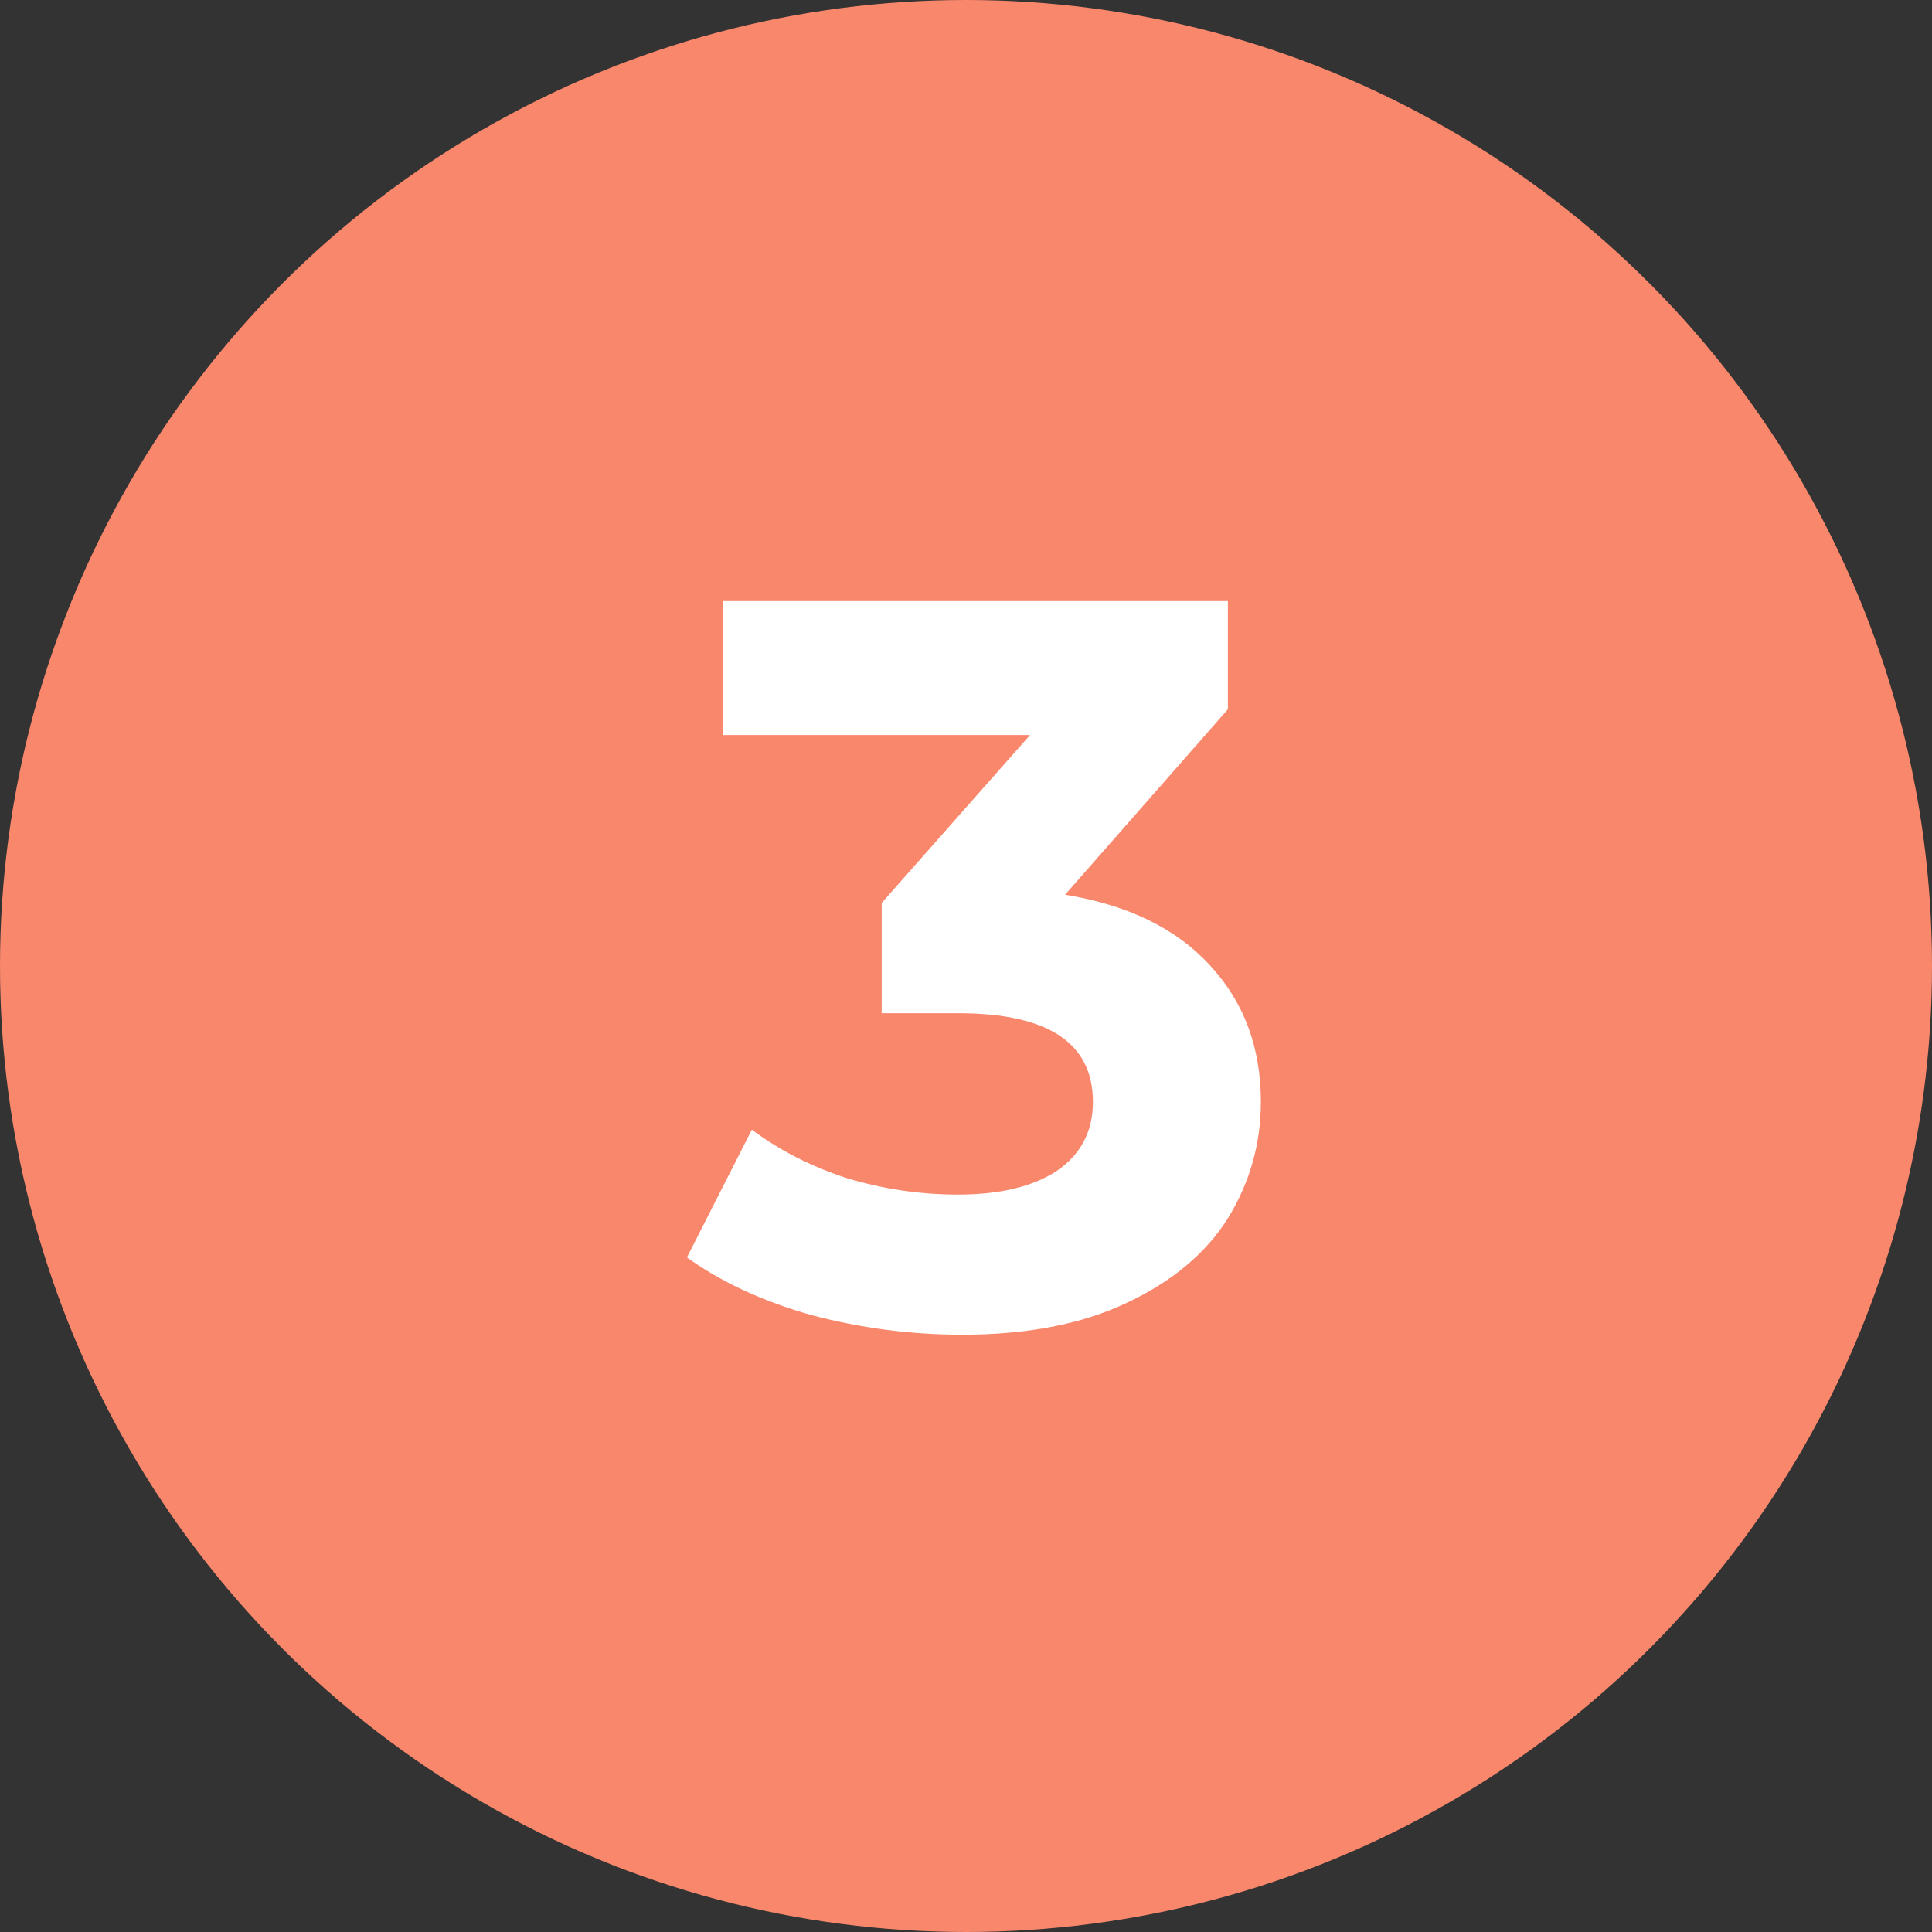 <?xml version="1.0" encoding="UTF-8"?> <svg xmlns="http://www.w3.org/2000/svg" width="90" height="90" viewBox="0 0 90 90" fill="none"><rect x="0" y="0" width="90" height="90" fill="#333333" stroke="none"/><circle cx="45" cy="45" r="45" fill="#F9876C"></circle><path d="M49.616 41.68C52.56 42.16 54.816 43.264 56.384 44.992C57.952 46.688 58.736 48.8 58.736 51.328C58.736 53.28 58.224 55.088 57.2 56.752C56.176 58.384 54.608 59.696 52.496 60.688C50.416 61.68 47.856 62.176 44.816 62.176C42.448 62.176 40.112 61.872 37.808 61.264C35.536 60.624 33.6 59.728 32 58.576L35.024 52.624C36.304 53.584 37.776 54.336 39.44 54.88C41.136 55.392 42.864 55.648 44.624 55.648C46.576 55.648 48.112 55.28 49.232 54.544C50.352 53.776 50.912 52.704 50.912 51.328C50.912 48.576 48.816 47.2 44.624 47.2H41.072V42.064L47.984 34.24H33.68V28H57.2V33.04L49.616 41.68Z" fill="white"></path></svg> 